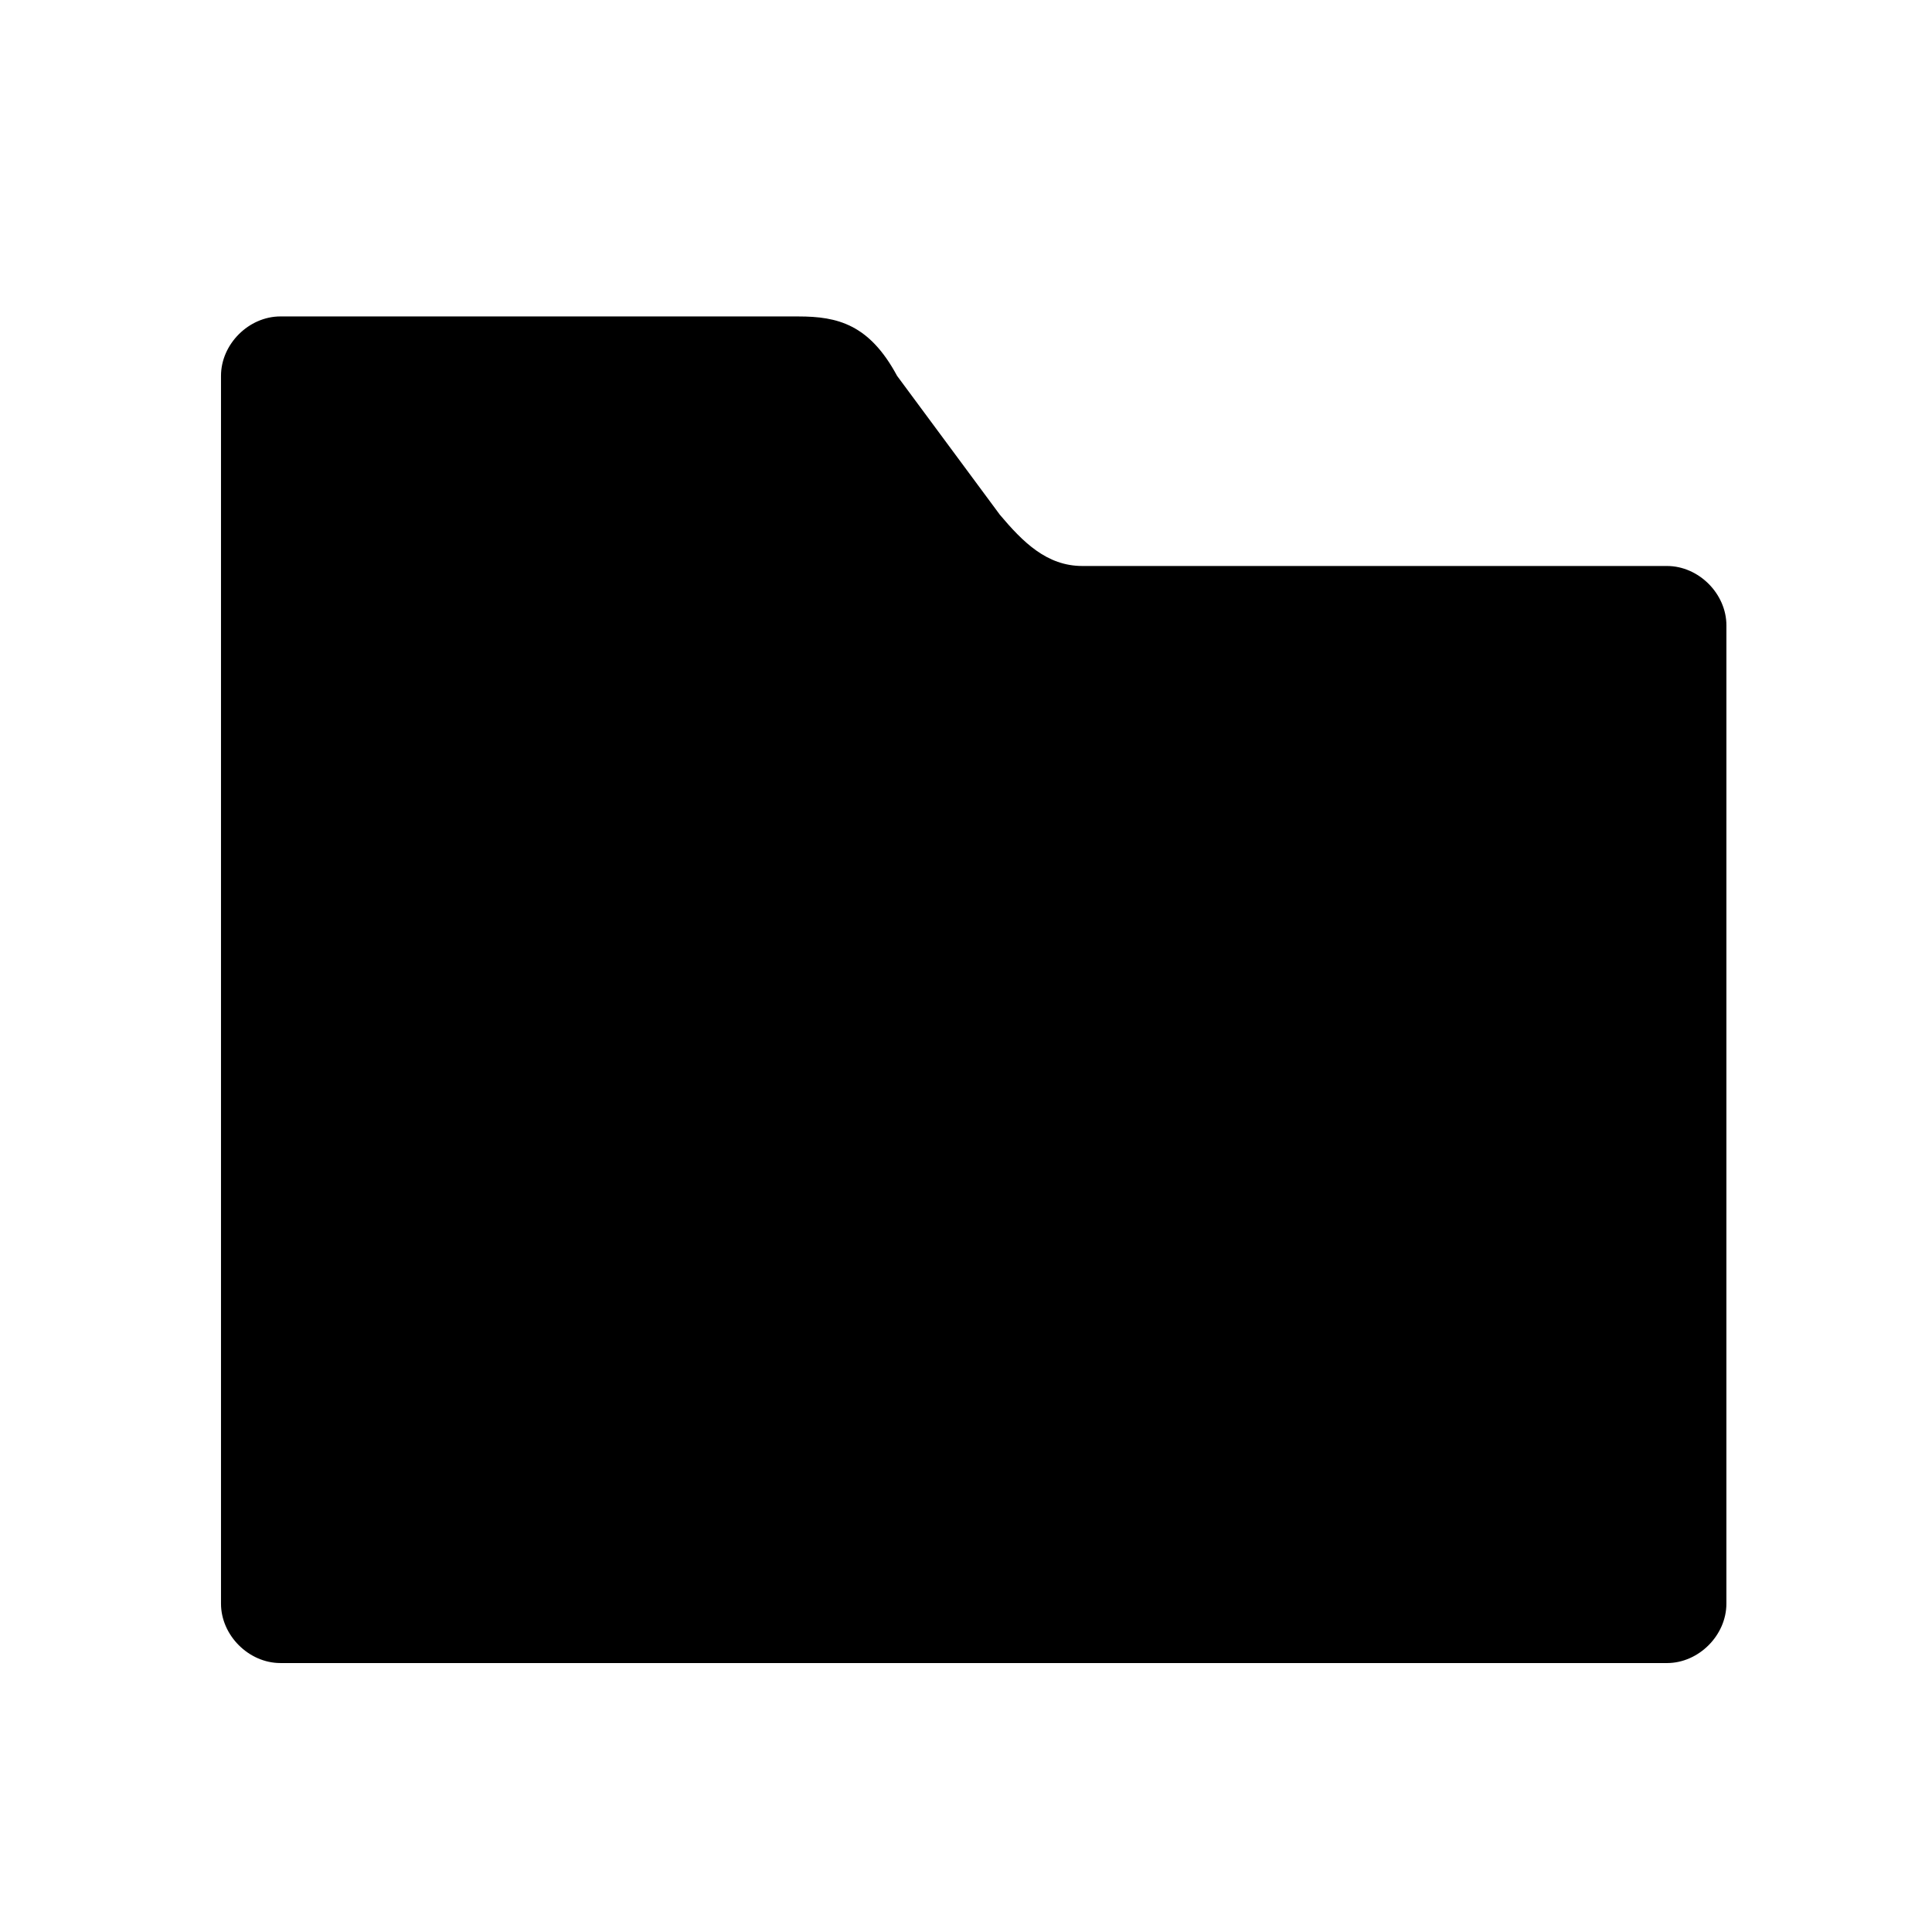 <?xml version="1.0" encoding="UTF-8"?>
<!-- Uploaded to: ICON Repo, www.iconrepo.com, Generator: ICON Repo Mixer Tools -->
<svg fill="#000000" width="800px" height="800px" version="1.1" viewBox="144 144 512 512" xmlns="http://www.w3.org/2000/svg">
 <path d="m408.92 280.34-27.184-36.734c-7.348-13.645-15.742-15.742-26.137-15.742l-137.29-0.004c-8.398 0-15.742 7.348-15.742 15.742v325.38c0 8.398 7.348 15.742 15.742 15.742l367.46 0.004c8.398 0 15.742-7.348 15.742-15.742l0.004-259.25c0-8.398-7.348-15.742-15.742-15.742h-154.92c-9.445 0-15.742-6.297-21.938-13.645z"/>
</svg>